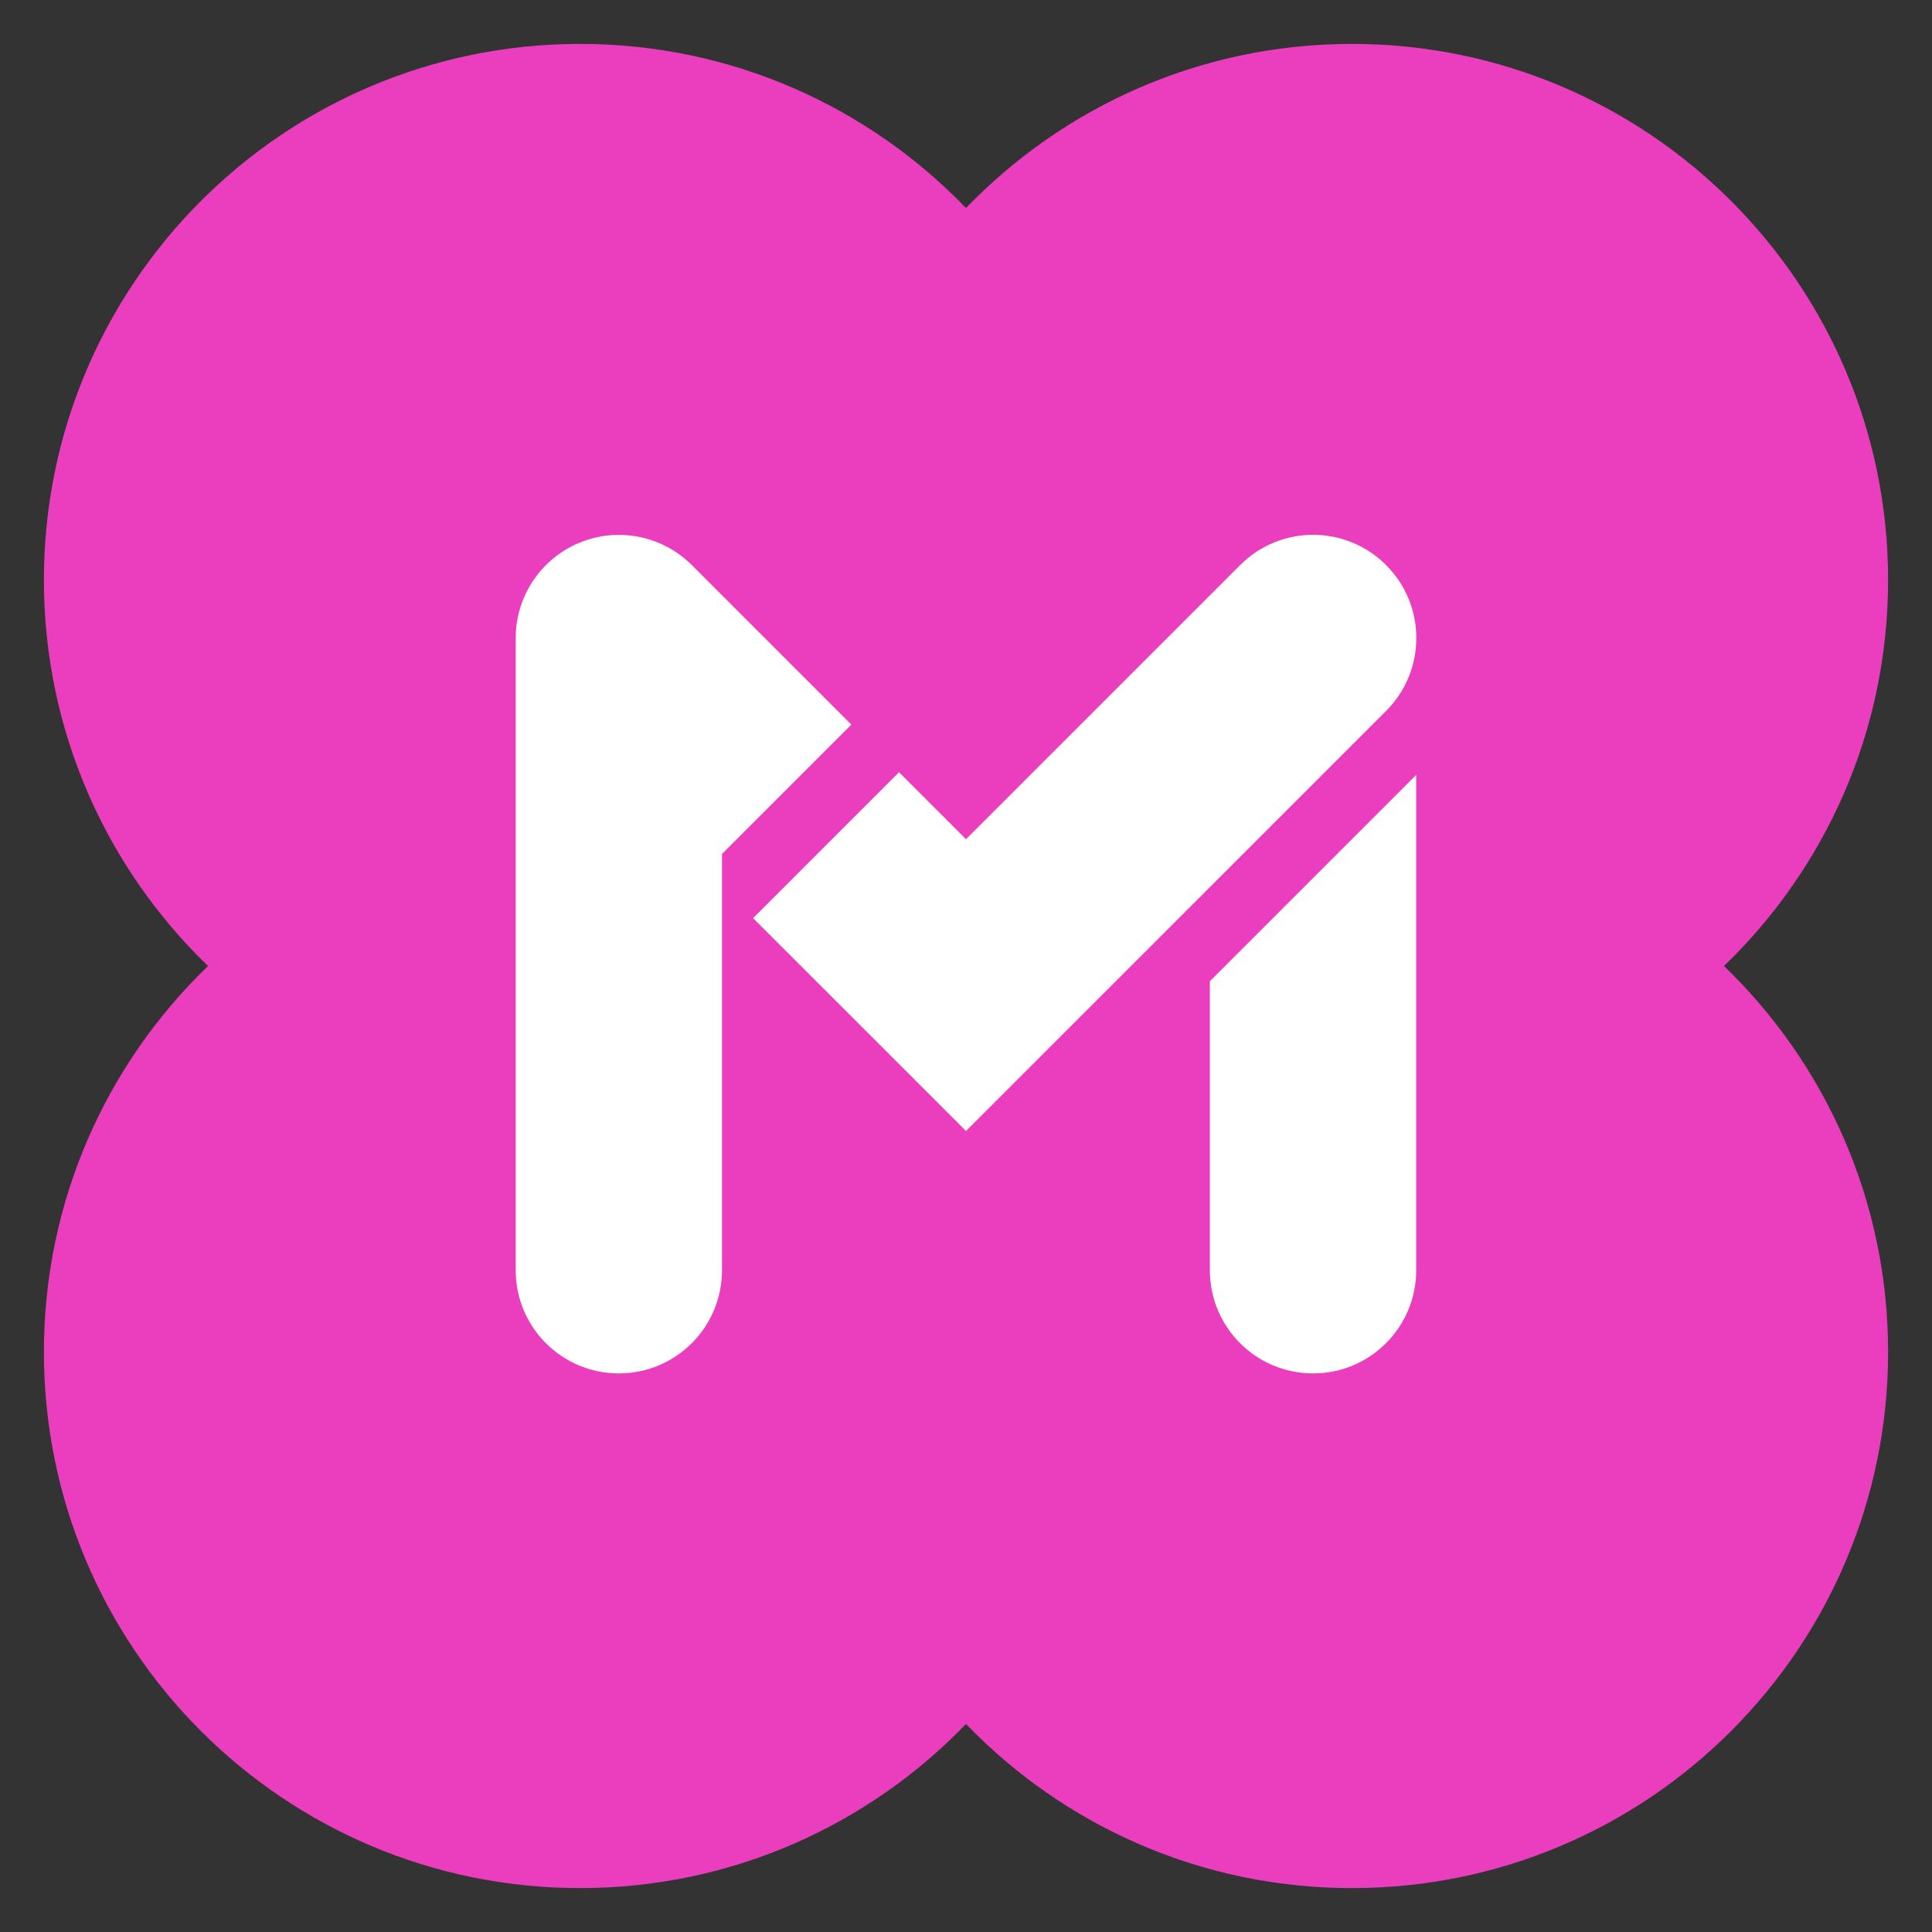 <svg width="40" height="40" viewBox="0 0 40 40" fill="none" xmlns="http://www.w3.org/2000/svg">
<rect x="0" y="0" width="40" height="40" fill="#333333" stroke="none"/>
<path d="M35.693 20C37.788 17.982 39.091 15.148 39.091 12.008C39.091 5.879 34.121 0.909 27.991 0.909C24.853 0.909 22.02 2.212 20 4.307C17.982 2.212 15.148 0.909 12.009 0.909C5.879 0.909 0.909 5.879 0.909 12.008C0.909 15.147 2.213 17.981 4.307 20C2.213 22.018 0.909 24.852 0.909 27.991C0.909 34.121 5.879 39.091 12.009 39.091C15.147 39.091 17.981 37.788 20 35.693C22.018 37.788 24.852 39.091 27.991 39.091C34.121 39.091 39.091 34.121 39.091 27.991C39.091 24.853 37.788 22.019 35.693 20Z" fill="#EA3EBF"/>
<path d="M28.697 11.699C27.863 10.864 26.51 10.864 25.677 11.699L20 17.375L18.613 15.988L15.592 19.009L20 23.416L28.697 14.72C29.532 13.885 29.532 12.532 28.697 11.699Z" fill="white"/>
<path d="M25.049 26.299C25.049 27.48 26.006 28.435 27.186 28.435C28.365 28.435 29.321 27.479 29.321 26.299V16.043L25.049 20.315L25.049 26.299Z" fill="white"/>
<path d="M14.324 11.7C13.713 11.089 12.794 10.907 11.996 11.237C11.197 11.568 10.677 12.347 10.677 13.21V26.299C10.677 27.48 11.633 28.435 12.812 28.435C13.992 28.435 14.948 27.479 14.948 26.299V17.681L17.626 15.003L14.324 11.7Z" fill="white"/>
</svg>
